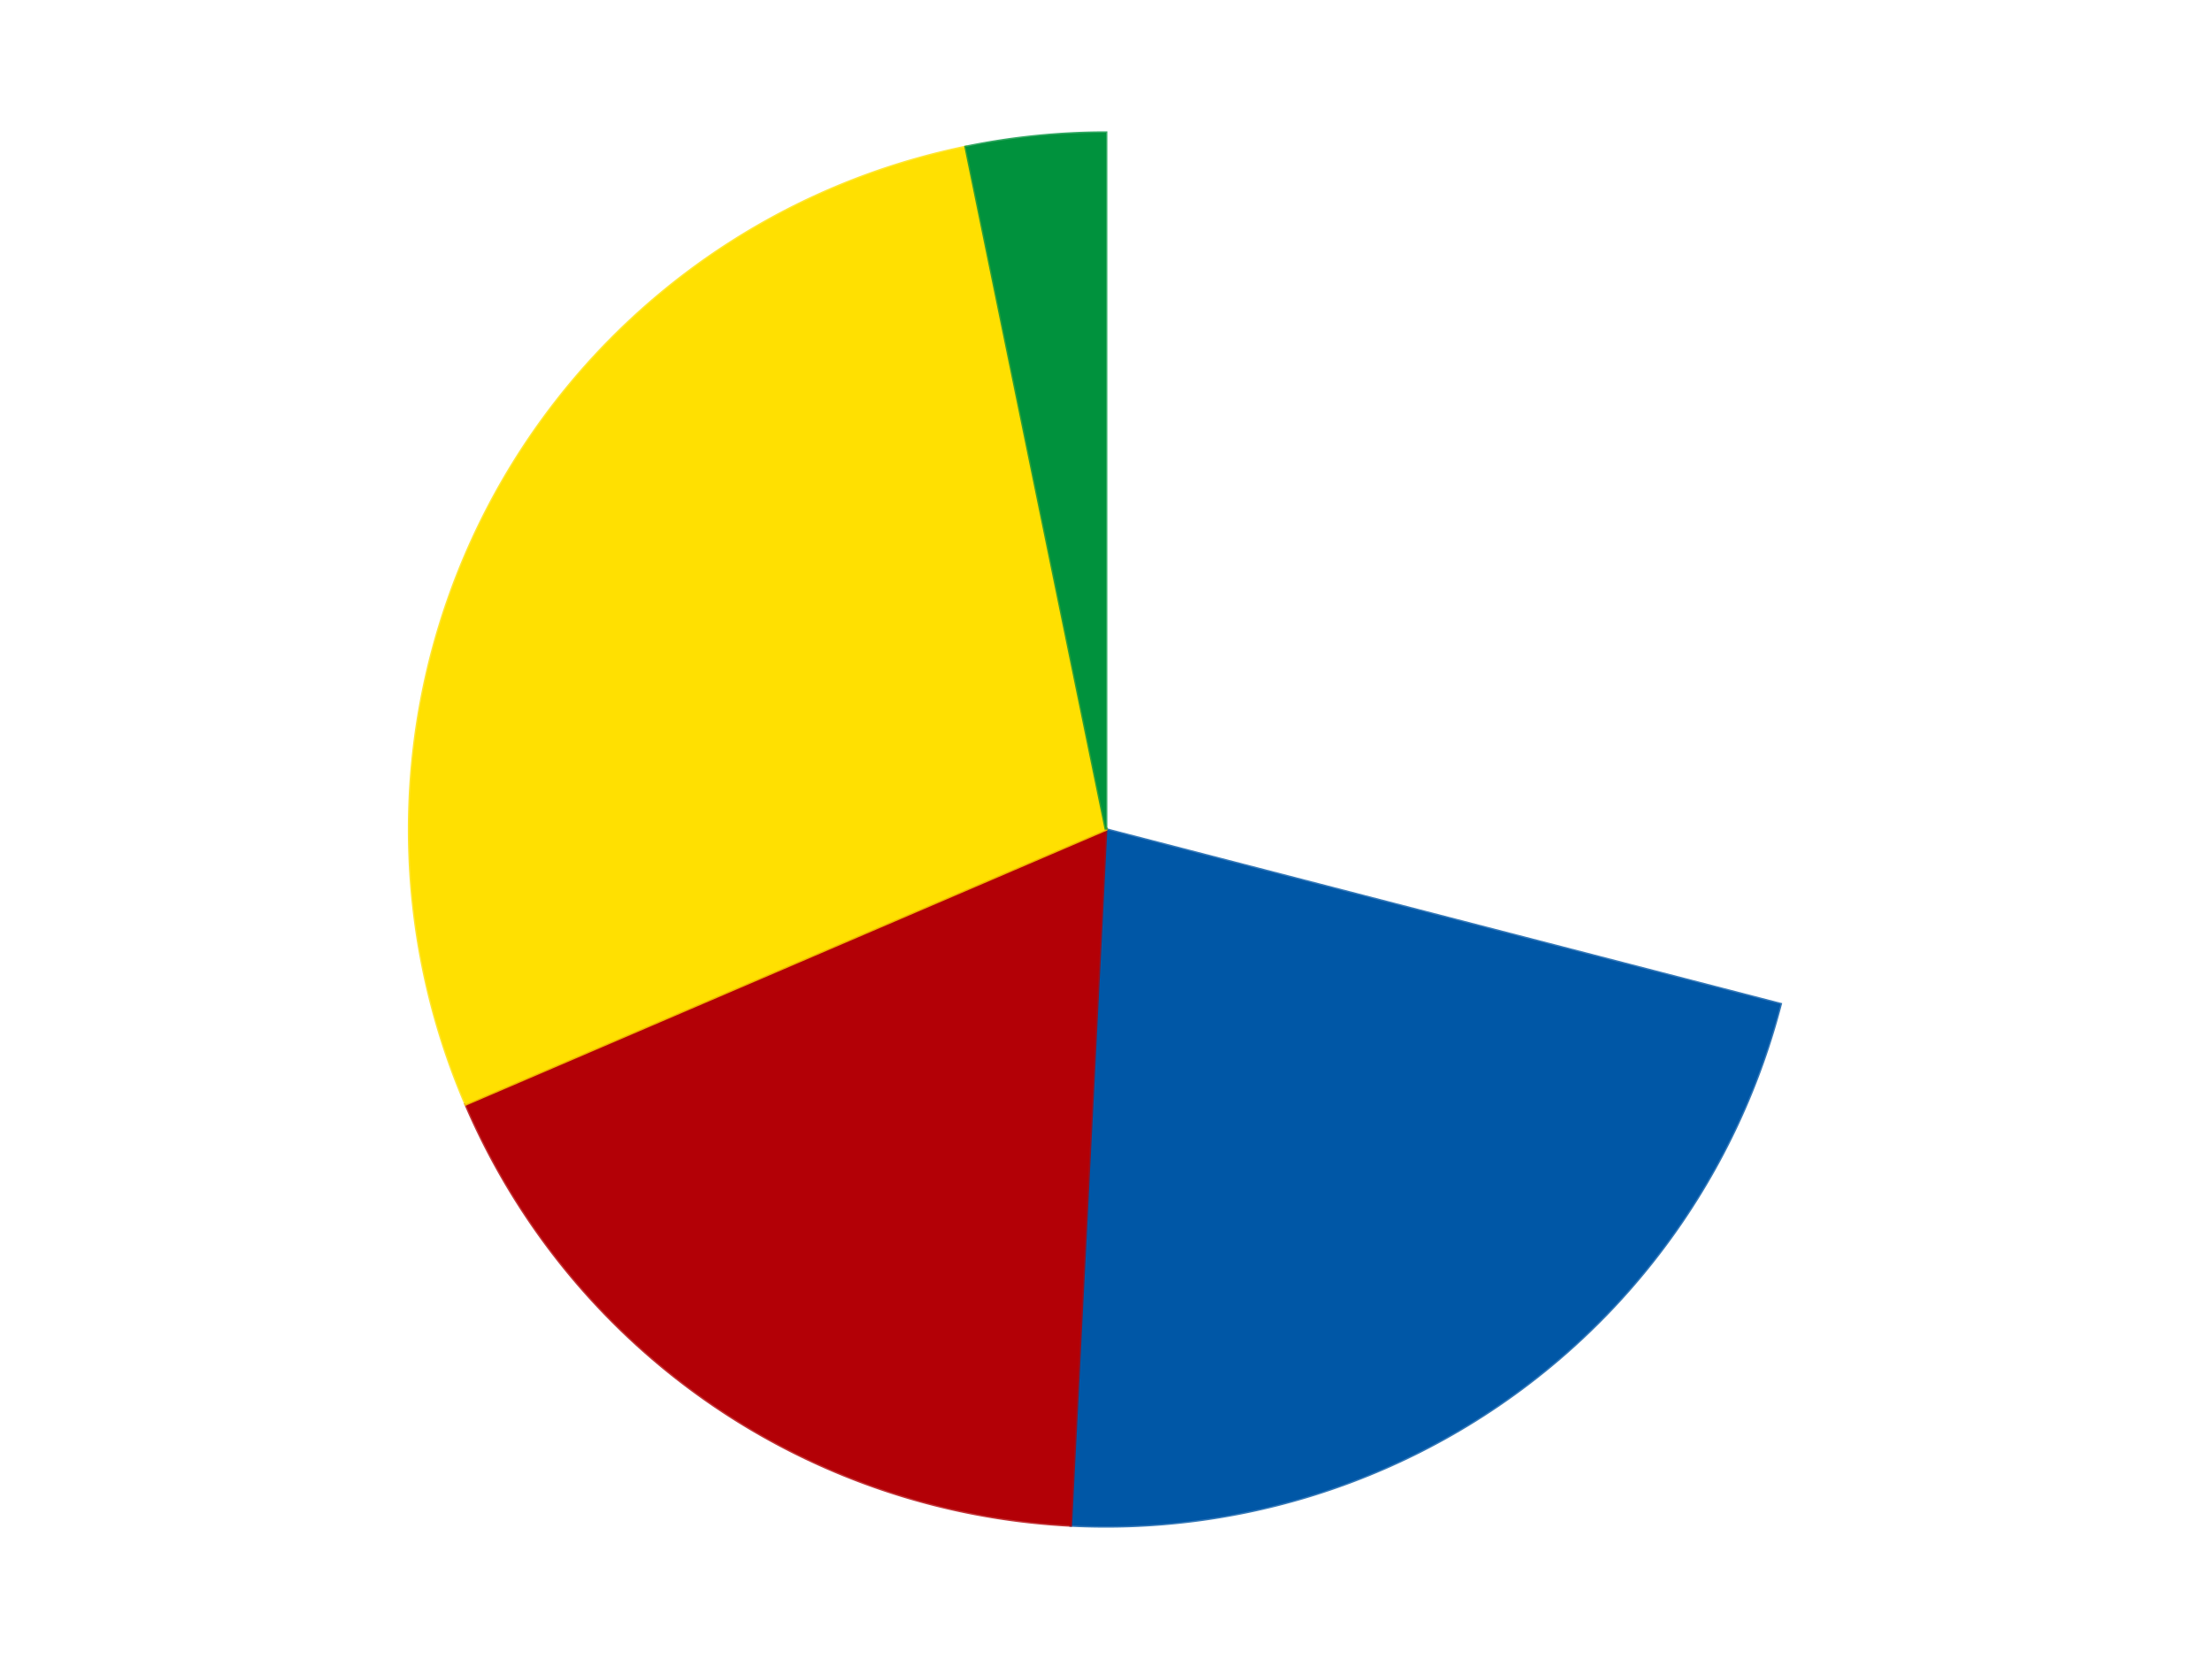 <?xml version='1.0' encoding='utf-8'?>
<svg xmlns="http://www.w3.org/2000/svg" xmlns:xlink="http://www.w3.org/1999/xlink" id="chart-457ffa79-f7fd-46d3-a376-3977a6385104" class="pygal-chart" viewBox="0 0 800 600"><!--Generated with pygal 3.0.4 (lxml) ©Kozea 2012-2016 on 2024-07-06--><!--http://pygal.org--><!--http://github.com/Kozea/pygal--><defs><style type="text/css">#chart-457ffa79-f7fd-46d3-a376-3977a6385104{-webkit-user-select:none;-webkit-font-smoothing:antialiased;font-family:Consolas,"Liberation Mono",Menlo,Courier,monospace}#chart-457ffa79-f7fd-46d3-a376-3977a6385104 .title{font-family:Consolas,"Liberation Mono",Menlo,Courier,monospace;font-size:16px}#chart-457ffa79-f7fd-46d3-a376-3977a6385104 .legends .legend text{font-family:Consolas,"Liberation Mono",Menlo,Courier,monospace;font-size:14px}#chart-457ffa79-f7fd-46d3-a376-3977a6385104 .axis text{font-family:Consolas,"Liberation Mono",Menlo,Courier,monospace;font-size:10px}#chart-457ffa79-f7fd-46d3-a376-3977a6385104 .axis text.major{font-family:Consolas,"Liberation Mono",Menlo,Courier,monospace;font-size:10px}#chart-457ffa79-f7fd-46d3-a376-3977a6385104 .text-overlay text.value{font-family:Consolas,"Liberation Mono",Menlo,Courier,monospace;font-size:16px}#chart-457ffa79-f7fd-46d3-a376-3977a6385104 .text-overlay text.label{font-family:Consolas,"Liberation Mono",Menlo,Courier,monospace;font-size:10px}#chart-457ffa79-f7fd-46d3-a376-3977a6385104 .tooltip{font-family:Consolas,"Liberation Mono",Menlo,Courier,monospace;font-size:14px}#chart-457ffa79-f7fd-46d3-a376-3977a6385104 text.no_data{font-family:Consolas,"Liberation Mono",Menlo,Courier,monospace;font-size:64px}
#chart-457ffa79-f7fd-46d3-a376-3977a6385104{background-color:transparent}#chart-457ffa79-f7fd-46d3-a376-3977a6385104 path,#chart-457ffa79-f7fd-46d3-a376-3977a6385104 line,#chart-457ffa79-f7fd-46d3-a376-3977a6385104 rect,#chart-457ffa79-f7fd-46d3-a376-3977a6385104 circle{-webkit-transition:150ms;-moz-transition:150ms;transition:150ms}#chart-457ffa79-f7fd-46d3-a376-3977a6385104 .graph &gt; .background{fill:transparent}#chart-457ffa79-f7fd-46d3-a376-3977a6385104 .plot &gt; .background{fill:transparent}#chart-457ffa79-f7fd-46d3-a376-3977a6385104 .graph{fill:rgba(0,0,0,.87)}#chart-457ffa79-f7fd-46d3-a376-3977a6385104 text.no_data{fill:rgba(0,0,0,1)}#chart-457ffa79-f7fd-46d3-a376-3977a6385104 .title{fill:rgba(0,0,0,1)}#chart-457ffa79-f7fd-46d3-a376-3977a6385104 .legends .legend text{fill:rgba(0,0,0,.87)}#chart-457ffa79-f7fd-46d3-a376-3977a6385104 .legends .legend:hover text{fill:rgba(0,0,0,1)}#chart-457ffa79-f7fd-46d3-a376-3977a6385104 .axis .line{stroke:rgba(0,0,0,1)}#chart-457ffa79-f7fd-46d3-a376-3977a6385104 .axis .guide.line{stroke:rgba(0,0,0,.54)}#chart-457ffa79-f7fd-46d3-a376-3977a6385104 .axis .major.line{stroke:rgba(0,0,0,.87)}#chart-457ffa79-f7fd-46d3-a376-3977a6385104 .axis text.major{fill:rgba(0,0,0,1)}#chart-457ffa79-f7fd-46d3-a376-3977a6385104 .axis.y .guides:hover .guide.line,#chart-457ffa79-f7fd-46d3-a376-3977a6385104 .line-graph .axis.x .guides:hover .guide.line,#chart-457ffa79-f7fd-46d3-a376-3977a6385104 .stackedline-graph .axis.x .guides:hover .guide.line,#chart-457ffa79-f7fd-46d3-a376-3977a6385104 .xy-graph .axis.x .guides:hover .guide.line{stroke:rgba(0,0,0,1)}#chart-457ffa79-f7fd-46d3-a376-3977a6385104 .axis .guides:hover text{fill:rgba(0,0,0,1)}#chart-457ffa79-f7fd-46d3-a376-3977a6385104 .reactive{fill-opacity:1.0;stroke-opacity:.8;stroke-width:1}#chart-457ffa79-f7fd-46d3-a376-3977a6385104 .ci{stroke:rgba(0,0,0,.87)}#chart-457ffa79-f7fd-46d3-a376-3977a6385104 .reactive.active,#chart-457ffa79-f7fd-46d3-a376-3977a6385104 .active .reactive{fill-opacity:0.6;stroke-opacity:.9;stroke-width:4}#chart-457ffa79-f7fd-46d3-a376-3977a6385104 .ci .reactive.active{stroke-width:1.5}#chart-457ffa79-f7fd-46d3-a376-3977a6385104 .series text{fill:rgba(0,0,0,1)}#chart-457ffa79-f7fd-46d3-a376-3977a6385104 .tooltip rect{fill:transparent;stroke:rgba(0,0,0,1);-webkit-transition:opacity 150ms;-moz-transition:opacity 150ms;transition:opacity 150ms}#chart-457ffa79-f7fd-46d3-a376-3977a6385104 .tooltip .label{fill:rgba(0,0,0,.87)}#chart-457ffa79-f7fd-46d3-a376-3977a6385104 .tooltip .label{fill:rgba(0,0,0,.87)}#chart-457ffa79-f7fd-46d3-a376-3977a6385104 .tooltip .legend{font-size:.8em;fill:rgba(0,0,0,.54)}#chart-457ffa79-f7fd-46d3-a376-3977a6385104 .tooltip .x_label{font-size:.6em;fill:rgba(0,0,0,1)}#chart-457ffa79-f7fd-46d3-a376-3977a6385104 .tooltip .xlink{font-size:.5em;text-decoration:underline}#chart-457ffa79-f7fd-46d3-a376-3977a6385104 .tooltip .value{font-size:1.5em}#chart-457ffa79-f7fd-46d3-a376-3977a6385104 .bound{font-size:.5em}#chart-457ffa79-f7fd-46d3-a376-3977a6385104 .max-value{font-size:.75em;fill:rgba(0,0,0,.54)}#chart-457ffa79-f7fd-46d3-a376-3977a6385104 .map-element{fill:transparent;stroke:rgba(0,0,0,.54) !important}#chart-457ffa79-f7fd-46d3-a376-3977a6385104 .map-element .reactive{fill-opacity:inherit;stroke-opacity:inherit}#chart-457ffa79-f7fd-46d3-a376-3977a6385104 .color-0,#chart-457ffa79-f7fd-46d3-a376-3977a6385104 .color-0 a:visited{stroke:#F44336;fill:#F44336}#chart-457ffa79-f7fd-46d3-a376-3977a6385104 .color-1,#chart-457ffa79-f7fd-46d3-a376-3977a6385104 .color-1 a:visited{stroke:#3F51B5;fill:#3F51B5}#chart-457ffa79-f7fd-46d3-a376-3977a6385104 .color-2,#chart-457ffa79-f7fd-46d3-a376-3977a6385104 .color-2 a:visited{stroke:#009688;fill:#009688}#chart-457ffa79-f7fd-46d3-a376-3977a6385104 .color-3,#chart-457ffa79-f7fd-46d3-a376-3977a6385104 .color-3 a:visited{stroke:#FFC107;fill:#FFC107}#chart-457ffa79-f7fd-46d3-a376-3977a6385104 .color-4,#chart-457ffa79-f7fd-46d3-a376-3977a6385104 .color-4 a:visited{stroke:#FF5722;fill:#FF5722}#chart-457ffa79-f7fd-46d3-a376-3977a6385104 .text-overlay .color-0 text{fill:black}#chart-457ffa79-f7fd-46d3-a376-3977a6385104 .text-overlay .color-1 text{fill:black}#chart-457ffa79-f7fd-46d3-a376-3977a6385104 .text-overlay .color-2 text{fill:black}#chart-457ffa79-f7fd-46d3-a376-3977a6385104 .text-overlay .color-3 text{fill:black}#chart-457ffa79-f7fd-46d3-a376-3977a6385104 .text-overlay .color-4 text{fill:black}
#chart-457ffa79-f7fd-46d3-a376-3977a6385104 text.no_data{text-anchor:middle}#chart-457ffa79-f7fd-46d3-a376-3977a6385104 .guide.line{fill:none}#chart-457ffa79-f7fd-46d3-a376-3977a6385104 .centered{text-anchor:middle}#chart-457ffa79-f7fd-46d3-a376-3977a6385104 .title{text-anchor:middle}#chart-457ffa79-f7fd-46d3-a376-3977a6385104 .legends .legend text{fill-opacity:1}#chart-457ffa79-f7fd-46d3-a376-3977a6385104 .axis.x text{text-anchor:middle}#chart-457ffa79-f7fd-46d3-a376-3977a6385104 .axis.x:not(.web) text[transform]{text-anchor:start}#chart-457ffa79-f7fd-46d3-a376-3977a6385104 .axis.x:not(.web) text[transform].backwards{text-anchor:end}#chart-457ffa79-f7fd-46d3-a376-3977a6385104 .axis.y text{text-anchor:end}#chart-457ffa79-f7fd-46d3-a376-3977a6385104 .axis.y text[transform].backwards{text-anchor:start}#chart-457ffa79-f7fd-46d3-a376-3977a6385104 .axis.y2 text{text-anchor:start}#chart-457ffa79-f7fd-46d3-a376-3977a6385104 .axis.y2 text[transform].backwards{text-anchor:end}#chart-457ffa79-f7fd-46d3-a376-3977a6385104 .axis .guide.line{stroke-dasharray:4,4;stroke:black}#chart-457ffa79-f7fd-46d3-a376-3977a6385104 .axis .major.guide.line{stroke-dasharray:6,6;stroke:black}#chart-457ffa79-f7fd-46d3-a376-3977a6385104 .horizontal .axis.y .guide.line,#chart-457ffa79-f7fd-46d3-a376-3977a6385104 .horizontal .axis.y2 .guide.line,#chart-457ffa79-f7fd-46d3-a376-3977a6385104 .vertical .axis.x .guide.line{opacity:0}#chart-457ffa79-f7fd-46d3-a376-3977a6385104 .horizontal .axis.always_show .guide.line,#chart-457ffa79-f7fd-46d3-a376-3977a6385104 .vertical .axis.always_show .guide.line{opacity:1 !important}#chart-457ffa79-f7fd-46d3-a376-3977a6385104 .axis.y .guides:hover .guide.line,#chart-457ffa79-f7fd-46d3-a376-3977a6385104 .axis.y2 .guides:hover .guide.line,#chart-457ffa79-f7fd-46d3-a376-3977a6385104 .axis.x .guides:hover .guide.line{opacity:1}#chart-457ffa79-f7fd-46d3-a376-3977a6385104 .axis .guides:hover text{opacity:1}#chart-457ffa79-f7fd-46d3-a376-3977a6385104 .nofill{fill:none}#chart-457ffa79-f7fd-46d3-a376-3977a6385104 .subtle-fill{fill-opacity:.2}#chart-457ffa79-f7fd-46d3-a376-3977a6385104 .dot{stroke-width:1px;fill-opacity:1;stroke-opacity:1}#chart-457ffa79-f7fd-46d3-a376-3977a6385104 .dot.active{stroke-width:5px}#chart-457ffa79-f7fd-46d3-a376-3977a6385104 .dot.negative{fill:transparent}#chart-457ffa79-f7fd-46d3-a376-3977a6385104 text,#chart-457ffa79-f7fd-46d3-a376-3977a6385104 tspan{stroke:none !important}#chart-457ffa79-f7fd-46d3-a376-3977a6385104 .series text.active{opacity:1}#chart-457ffa79-f7fd-46d3-a376-3977a6385104 .tooltip rect{fill-opacity:.95;stroke-width:.5}#chart-457ffa79-f7fd-46d3-a376-3977a6385104 .tooltip text{fill-opacity:1}#chart-457ffa79-f7fd-46d3-a376-3977a6385104 .showable{visibility:hidden}#chart-457ffa79-f7fd-46d3-a376-3977a6385104 .showable.shown{visibility:visible}#chart-457ffa79-f7fd-46d3-a376-3977a6385104 .gauge-background{fill:rgba(229,229,229,1);stroke:none}#chart-457ffa79-f7fd-46d3-a376-3977a6385104 .bg-lines{stroke:transparent;stroke-width:2px}</style><script type="text/javascript">window.pygal = window.pygal || {};window.pygal.config = window.pygal.config || {};window.pygal.config['457ffa79-f7fd-46d3-a376-3977a6385104'] = {"allow_interruptions": false, "box_mode": "extremes", "classes": ["pygal-chart"], "css": ["file://style.css", "file://graph.css"], "defs": [], "disable_xml_declaration": false, "dots_size": 2.5, "dynamic_print_values": false, "explicit_size": false, "fill": false, "force_uri_protocol": "https", "formatter": null, "half_pie": false, "height": 600, "include_x_axis": false, "inner_radius": 0, "interpolate": null, "interpolation_parameters": {}, "interpolation_precision": 250, "inverse_y_axis": false, "js": ["//kozea.github.io/pygal.js/2.0.x/pygal-tooltips.min.js"], "legend_at_bottom": false, "legend_at_bottom_columns": null, "legend_box_size": 12, "logarithmic": false, "margin": 20, "margin_bottom": null, "margin_left": null, "margin_right": null, "margin_top": null, "max_scale": 16, "min_scale": 4, "missing_value_fill_truncation": "x", "no_data_text": "No data", "no_prefix": false, "order_min": null, "pretty_print": false, "print_labels": false, "print_values": false, "print_values_position": "center", "print_zeroes": true, "range": null, "rounded_bars": null, "secondary_range": null, "show_dots": true, "show_legend": false, "show_minor_x_labels": true, "show_minor_y_labels": true, "show_only_major_dots": false, "show_x_guides": false, "show_x_labels": true, "show_y_guides": true, "show_y_labels": true, "spacing": 10, "stack_from_top": false, "strict": false, "stroke": true, "stroke_style": null, "style": {"background": "transparent", "ci_colors": [], "colors": ["#F44336", "#3F51B5", "#009688", "#FFC107", "#FF5722", "#9C27B0", "#03A9F4", "#8BC34A", "#FF9800", "#E91E63", "#2196F3", "#4CAF50", "#FFEB3B", "#673AB7", "#00BCD4", "#CDDC39", "#9E9E9E", "#607D8B"], "dot_opacity": "1", "font_family": "Consolas, \"Liberation Mono\", Menlo, Courier, monospace", "foreground": "rgba(0, 0, 0, .87)", "foreground_strong": "rgba(0, 0, 0, 1)", "foreground_subtle": "rgba(0, 0, 0, .54)", "guide_stroke_color": "black", "guide_stroke_dasharray": "4,4", "label_font_family": "Consolas, \"Liberation Mono\", Menlo, Courier, monospace", "label_font_size": 10, "legend_font_family": "Consolas, \"Liberation Mono\", Menlo, Courier, monospace", "legend_font_size": 14, "major_guide_stroke_color": "black", "major_guide_stroke_dasharray": "6,6", "major_label_font_family": "Consolas, \"Liberation Mono\", Menlo, Courier, monospace", "major_label_font_size": 10, "no_data_font_family": "Consolas, \"Liberation Mono\", Menlo, Courier, monospace", "no_data_font_size": 64, "opacity": "1.0", "opacity_hover": "0.6", "plot_background": "transparent", "stroke_opacity": ".8", "stroke_opacity_hover": ".9", "stroke_width": "1", "stroke_width_hover": "4", "title_font_family": "Consolas, \"Liberation Mono\", Menlo, Courier, monospace", "title_font_size": 16, "tooltip_font_family": "Consolas, \"Liberation Mono\", Menlo, Courier, monospace", "tooltip_font_size": 14, "transition": "150ms", "value_background": "rgba(229, 229, 229, 1)", "value_colors": [], "value_font_family": "Consolas, \"Liberation Mono\", Menlo, Courier, monospace", "value_font_size": 16, "value_label_font_family": "Consolas, \"Liberation Mono\", Menlo, Courier, monospace", "value_label_font_size": 10}, "title": null, "tooltip_border_radius": 0, "tooltip_fancy_mode": true, "truncate_label": null, "truncate_legend": null, "width": 800, "x_label_rotation": 0, "x_labels": null, "x_labels_major": null, "x_labels_major_count": null, "x_labels_major_every": null, "x_title": null, "xrange": null, "y_label_rotation": 0, "y_labels": null, "y_labels_major": null, "y_labels_major_count": null, "y_labels_major_every": null, "y_title": null, "zero": 0, "legends": ["White", "Blue", "Red", "Yellow", "Green"]}</script><script type="text/javascript" xlink:href="https://kozea.github.io/pygal.js/2.0.x/pygal-tooltips.min.js"/></defs><title>Pygal</title><g class="graph pie-graph vertical"><rect x="0" y="0" width="800" height="600" class="background"/><g transform="translate(20, 20)" class="plot"><rect x="0" y="0" width="760" height="560" class="background"/><g class="series serie-0 color-0"><g class="slices"><g class="slice" style="fill: #FFFFFF; stroke: #FFFFFF"><path d="M380 28 A252 252 0 0 1 623.955 343.164 L380 280 A0 0 0 0 0 380 280 z" class="slice reactive tooltip-trigger"/><desc class="value">36</desc><desc class="x centered">479.63774285415</desc><desc class="y centered">202.87464619899447</desc></g></g></g><g class="series serie-1 color-1"><g class="slices"><g class="slice" style="fill: #0057A6; stroke: #0057A6"><path d="M623.955 343.164 A252 252 0 0 1 367.236 531.677 L380 280 A0 0 0 0 0 380 280 z" class="slice reactive tooltip-trigger"/><desc class="value">27</desc><desc class="x centered">454.5765078951641</desc><desc class="y centered">381.55956119520465</desc></g></g></g><g class="series serie-2 color-2"><g class="slices"><g class="slice" style="fill: #B30006; stroke: #B30006"><path d="M367.236 531.677 A252 252 0 0 1 148.423 379.378 L380 280 A0 0 0 0 0 380 280 z" class="slice reactive tooltip-trigger"/><desc class="value">22</desc><desc class="x centered">308.02020489805614</desc><desc class="y centered">383.41619359211677</desc></g></g></g><g class="series serie-3 color-3"><g class="slices"><g class="slice" style="fill: #FFE001; stroke: #FFE001"><path d="M148.423 379.378 A252 252 0 0 1 329.273 33.158 L380 280 A0 0 0 0 0 380 280 z" class="slice reactive tooltip-trigger"/><desc class="value">35</desc><desc class="x centered">268.31863588126055</desc><desc class="y centered">221.66242284275475</desc></g></g></g><g class="series serie-4 color-4"><g class="slices"><g class="slice" style="fill: #00923D; stroke: #00923D"><path d="M329.273 33.158 A252 252 0 0 1 380 28 L380 280 A0 0 0 0 0 380 280 z" class="slice reactive tooltip-trigger"/><desc class="value">4</desc><desc class="x centered">367.25279142958357</desc><desc class="y centered">154.64646525262123</desc></g></g></g></g><g class="titles"/><g transform="translate(20, 20)" class="plot overlay"><g class="series serie-0 color-0"/><g class="series serie-1 color-1"/><g class="series serie-2 color-2"/><g class="series serie-3 color-3"/><g class="series serie-4 color-4"/></g><g transform="translate(20, 20)" class="plot text-overlay"><g class="series serie-0 color-0"/><g class="series serie-1 color-1"/><g class="series serie-2 color-2"/><g class="series serie-3 color-3"/><g class="series serie-4 color-4"/></g><g transform="translate(20, 20)" class="plot tooltip-overlay"><g transform="translate(0 0)" style="opacity: 0" class="tooltip"><rect rx="0" ry="0" width="0" height="0" class="tooltip-box"/><g class="text"/></g></g></g></svg>